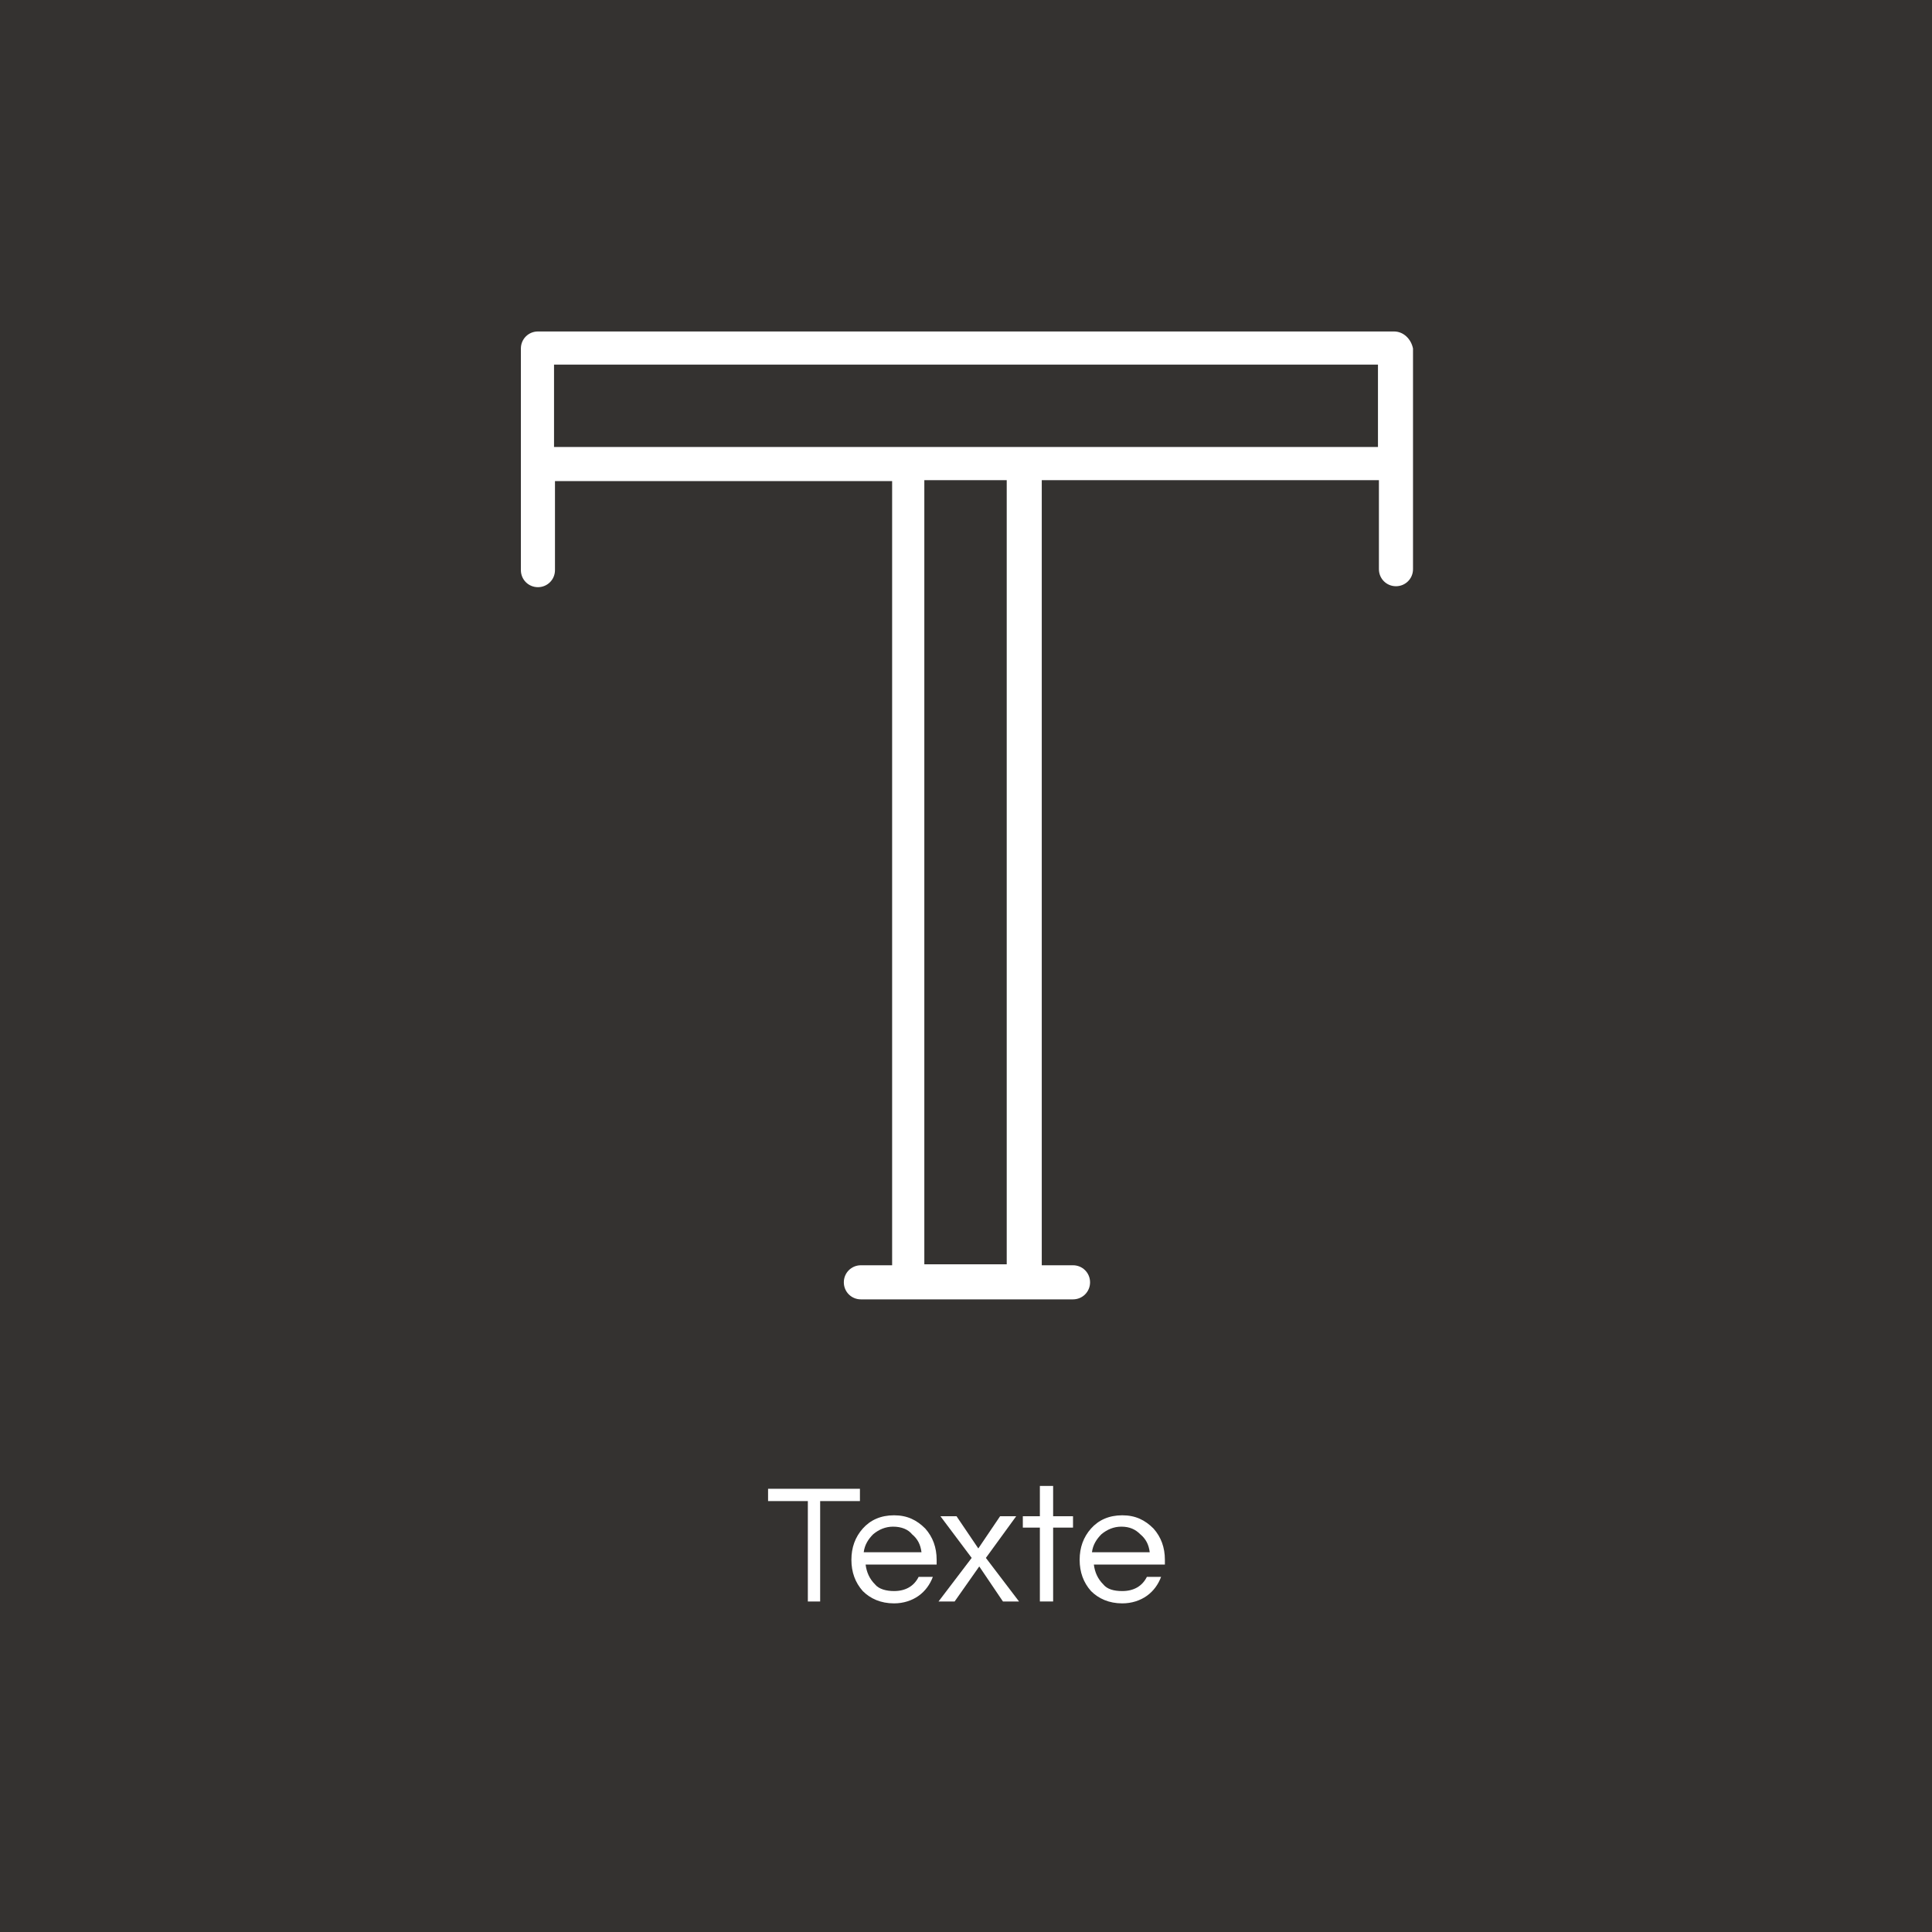 <?xml version="1.0" encoding="utf-8"?>
<!-- Generator: Adobe Illustrator 19.1.0, SVG Export Plug-In . SVG Version: 6.00 Build 0)  -->
<svg version="1.1" id="Layer_1" xmlns="http://www.w3.org/2000/svg" xmlns:xlink="http://www.w3.org/1999/xlink" x="0px" y="0px"
	 width="204px" height="204px" viewBox="0 0 204 204" style="enable-background:new 0 0 204 204;" xml:space="preserve">
<style type="text/css">
	.st0{fill:#343230;}
	.st1{fill:#FFFFFF;}
</style>
<g>
	<rect x="0" class="st0" width="204" height="204"/>
	<g>
		<path class="st1" d="M90.8,158.5h-4.2v10.6h-1.3v-10.6h-4.2v-1.3h9.7V158.5z"/>
		<path class="st1" d="M94.4,168c1.2,0,2.1-0.5,2.6-1.5h1.5c-0.3,0.8-0.8,1.5-1.5,2s-1.6,0.8-2.6,0.8c-1.4,0-2.5-0.5-3.3-1.3
			c-0.8-0.9-1.2-2-1.2-3.3c0-1.3,0.4-2.4,1.2-3.3c0.8-0.9,1.9-1.4,3.3-1.4s2.4,0.5,3.3,1.4c0.8,0.9,1.2,2,1.2,3.3v0.5h-7.5
			c0.1,0.8,0.4,1.5,1,2.1C92.8,167.8,93.6,168,94.4,168z M94.3,161.2c-0.8,0-1.5,0.3-2.1,0.8c-0.5,0.5-0.9,1.1-1,1.9h6.1
			c-0.1-0.8-0.4-1.4-1-1.9C95.9,161.5,95.2,161.2,94.3,161.2z"/>
		<path class="st1" d="M104.1,164.5l3.5,4.6h-1.7l-2.5-3.7l-2.6,3.7h-1.7l3.5-4.6l-3.3-4.4h1.7l2.3,3.4l2.3-3.4h1.7L104.1,164.5z"/>
		<path class="st1" d="M109.8,169.1v-7.8H108v-1.2h1.8v-3.2h1.4v3.2h2.1v1.2h-2.1v7.8H109.8z"/>
		<path class="st1" d="M118.5,168c1.2,0,2.1-0.5,2.6-1.5h1.5c-0.3,0.8-0.8,1.5-1.5,2s-1.6,0.8-2.6,0.8c-1.4,0-2.5-0.5-3.3-1.3
			c-0.8-0.9-1.2-2-1.2-3.3c0-1.3,0.4-2.4,1.2-3.3c0.8-0.9,1.9-1.4,3.3-1.4s2.4,0.5,3.3,1.4c0.8,0.9,1.2,2,1.2,3.3v0.5h-7.5
			c0.1,0.8,0.4,1.5,1,2.1C116.9,167.8,117.6,168,118.5,168z M118.4,161.2c-0.8,0-1.5,0.3-2.1,0.8c-0.5,0.5-0.9,1.1-1,1.9h6.1
			c-0.1-0.8-0.4-1.4-1-1.9C119.9,161.5,119.3,161.2,118.4,161.2z"/>
	</g>
	<path class="st1" d="M147.2,35H56.8c-1,0-1.8,0.8-1.8,1.8v1V49v11.2c0,1,0.8,1.8,1.8,1.8s1.8-0.8,1.8-1.8v-9.4h35.6v82.8h-3.3
		c-1,0-1.8,0.8-1.8,1.8s0.8,1.8,1.8,1.8h5.1h12.2h5.1c1,0,1.8-0.8,1.8-1.8s-0.8-1.8-1.8-1.8h-3.3V50.7h35.6v9.4c0,1,0.8,1.8,1.8,1.8
		c1,0,1.8-0.8,1.8-1.8V49V37.8v-1C149,35.8,148.2,35,147.2,35z M106.3,133.5h-8.7V50.7h8.7V133.5z M108.1,47.2H95.9H58.5v-8.7h87
		v8.7H108.1z"/>
</g>
</svg>
